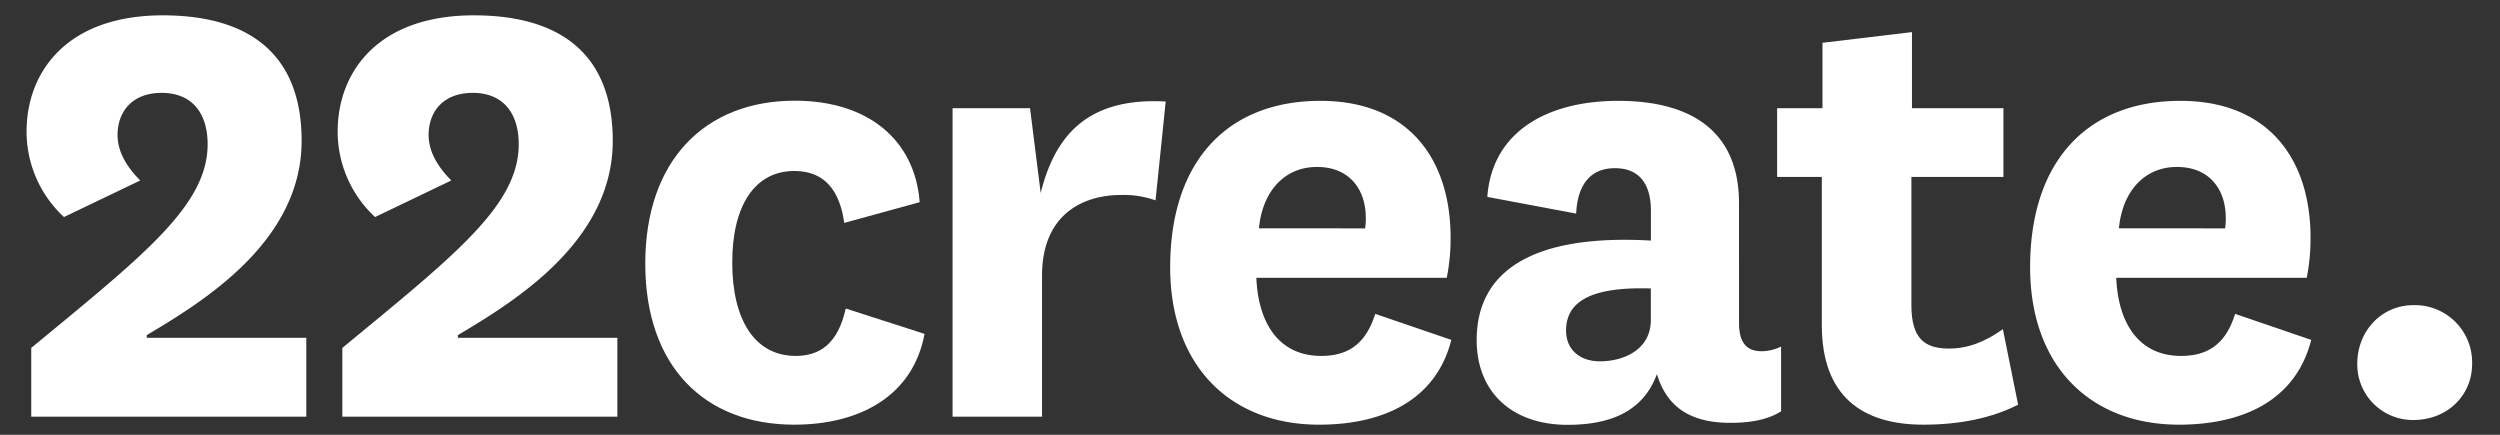 <svg id="Layer_1" data-name="Layer 1" xmlns="http://www.w3.org/2000/svg" viewBox="0 0 651.97 113.39"><rect x="0" y="0" width="651.97" height="113.39" fill="#333333" stroke="none"/><defs><style>.cls-1{fill:#fff;}</style></defs><title>22create_White</title><path class="cls-1" d="M79.88,108.66H8.15V90.73c29.07-24,46-37.09,46-53.11,0-7.83-3.83-13.4-12-13.4-7.66,0-11.49,4.87-11.49,11,0,4.53,2.61,8.54,5.92,11.84L16.68,56.6A30.34,30.34,0,0,1,6.93,34.31C6.93,18.82,17.37,4,42.45,4c22.11,0,36.21,9.75,36.21,32.73,0,26.47-26.11,42.14-40.39,50.67v.7H79.88Z"/><path class="cls-1" d="M161,108.66H89.28V90.73c29.08-24,46-37.09,46-53.11,0-7.83-3.83-13.4-12-13.4-7.67,0-11.5,4.87-11.5,11,0,4.53,2.62,8.54,5.92,11.84L97.81,56.6a30.38,30.38,0,0,1-9.75-22.29C88.06,18.82,98.51,4,123.58,4c22.12,0,36.22,9.75,36.22,32.73,0,26.47-26.12,42.14-40.4,50.67v.7H161Z"/><path class="cls-1" d="M241.11,87.07c-3,16.19-16.89,23.68-34,23.68-23.33,0-38.83-15.15-38.83-42s15.5-42.49,39-42.49c19.15,0,31.34,10.28,32.56,26.47l-19.67,5.4C219,49.64,215,44.59,207.16,44.59c-10.45,0-16.2,9.22-16.2,23.85,0,15.32,6.1,24.38,16.55,24.38,6.26,0,11-3.14,13.05-12.36Z"/><path class="cls-1" d="M301.35,52.25a24.62,24.62,0,0,0-9.05-1.4c-9.23,0-20.55,4.53-20.55,21.07v36.74H248.42V28.22h20.2l2.78,22.11C274.88,36.4,282.72,25.26,304,26.48Z"/><path class="cls-1" d="M358.64,81.85l19.85,6.79C374.31,105,359.85,110.75,344,110.75c-23,0-38.83-15.15-38.83-41.09,0-27.69,15-43.36,39.18-43.36,22.81,0,33.95,15,33.95,35.7a52.39,52.39,0,0,1-1,10.45H327.64c.52,12.36,6.27,20.37,16.89,20.37C350.8,92.82,356,90.38,358.64,81.85ZM356,59.56a14.44,14.44,0,0,0,.18-2.78c0-7.49-4.36-13.24-12.71-13.24-8.71,0-14.28,6.62-15.15,16Z"/><path class="cls-1" d="M453.52,84.29c0,5.39,2.27,7.31,5.92,7.31a11.9,11.9,0,0,0,5.05-1.22v16.89c-3.3,2.09-7.66,3-13.23,3-10.27,0-16.54-4-19.15-12.71-3.66,9.92-12.36,13.23-23.33,13.23-14.28,0-23.68-8.36-23.68-22.11,0-17.94,14.45-27.69,45.44-25.94V55c0-7-3-11.14-9.4-11.14s-9.75,4.35-10.1,11.84l-23.16-4.35C389.1,34.31,403.55,26.3,422,26.3c20,0,31.51,8.71,31.51,26.64Zm-23-9.06c-16.37-.52-22.11,3.83-22.11,11,0,4.7,3.31,8,8.88,8,6.09,0,13.23-3,13.23-10.79Z"/><path class="cls-1" d="M526.3,105.53c-6.79,3.48-15.15,5.22-24.72,5.22-16,0-26.47-7.49-26.47-25.94V46.15H463.45V28.22h11.83V11.16l23.34-2.79V28.22h23.85V46.15h-24V79.58c0,8.54,3.31,11.32,9.75,11.32,5.05,0,9.41-1.74,14.11-5.05Z"/><path class="cls-1" d="M582.89,81.85l19.85,6.79c-4.18,16.37-18.63,22.11-34.48,22.11-23,0-38.83-15.15-38.83-41.09,0-27.69,15-43.36,39.18-43.36,22.81,0,33.95,15,33.95,35.7a51.66,51.66,0,0,1-1,10.45H551.89c.53,12.36,6.27,20.37,16.89,20.37C575.05,92.82,580.28,90.38,582.89,81.85Zm-2.61-22.29a15.27,15.27,0,0,0,.17-2.78c0-7.49-4.35-13.24-12.71-13.24-8.71,0-14.28,6.62-15.15,16Z"/><path class="cls-1" d="M629.37,79.58A14.93,14.93,0,0,1,644.7,94.91c0,8.18-6.45,14.62-15.33,14.62a14.49,14.49,0,0,1-14.62-14.62C614.75,86.2,621.19,79.58,629.37,79.58Z"/></svg>